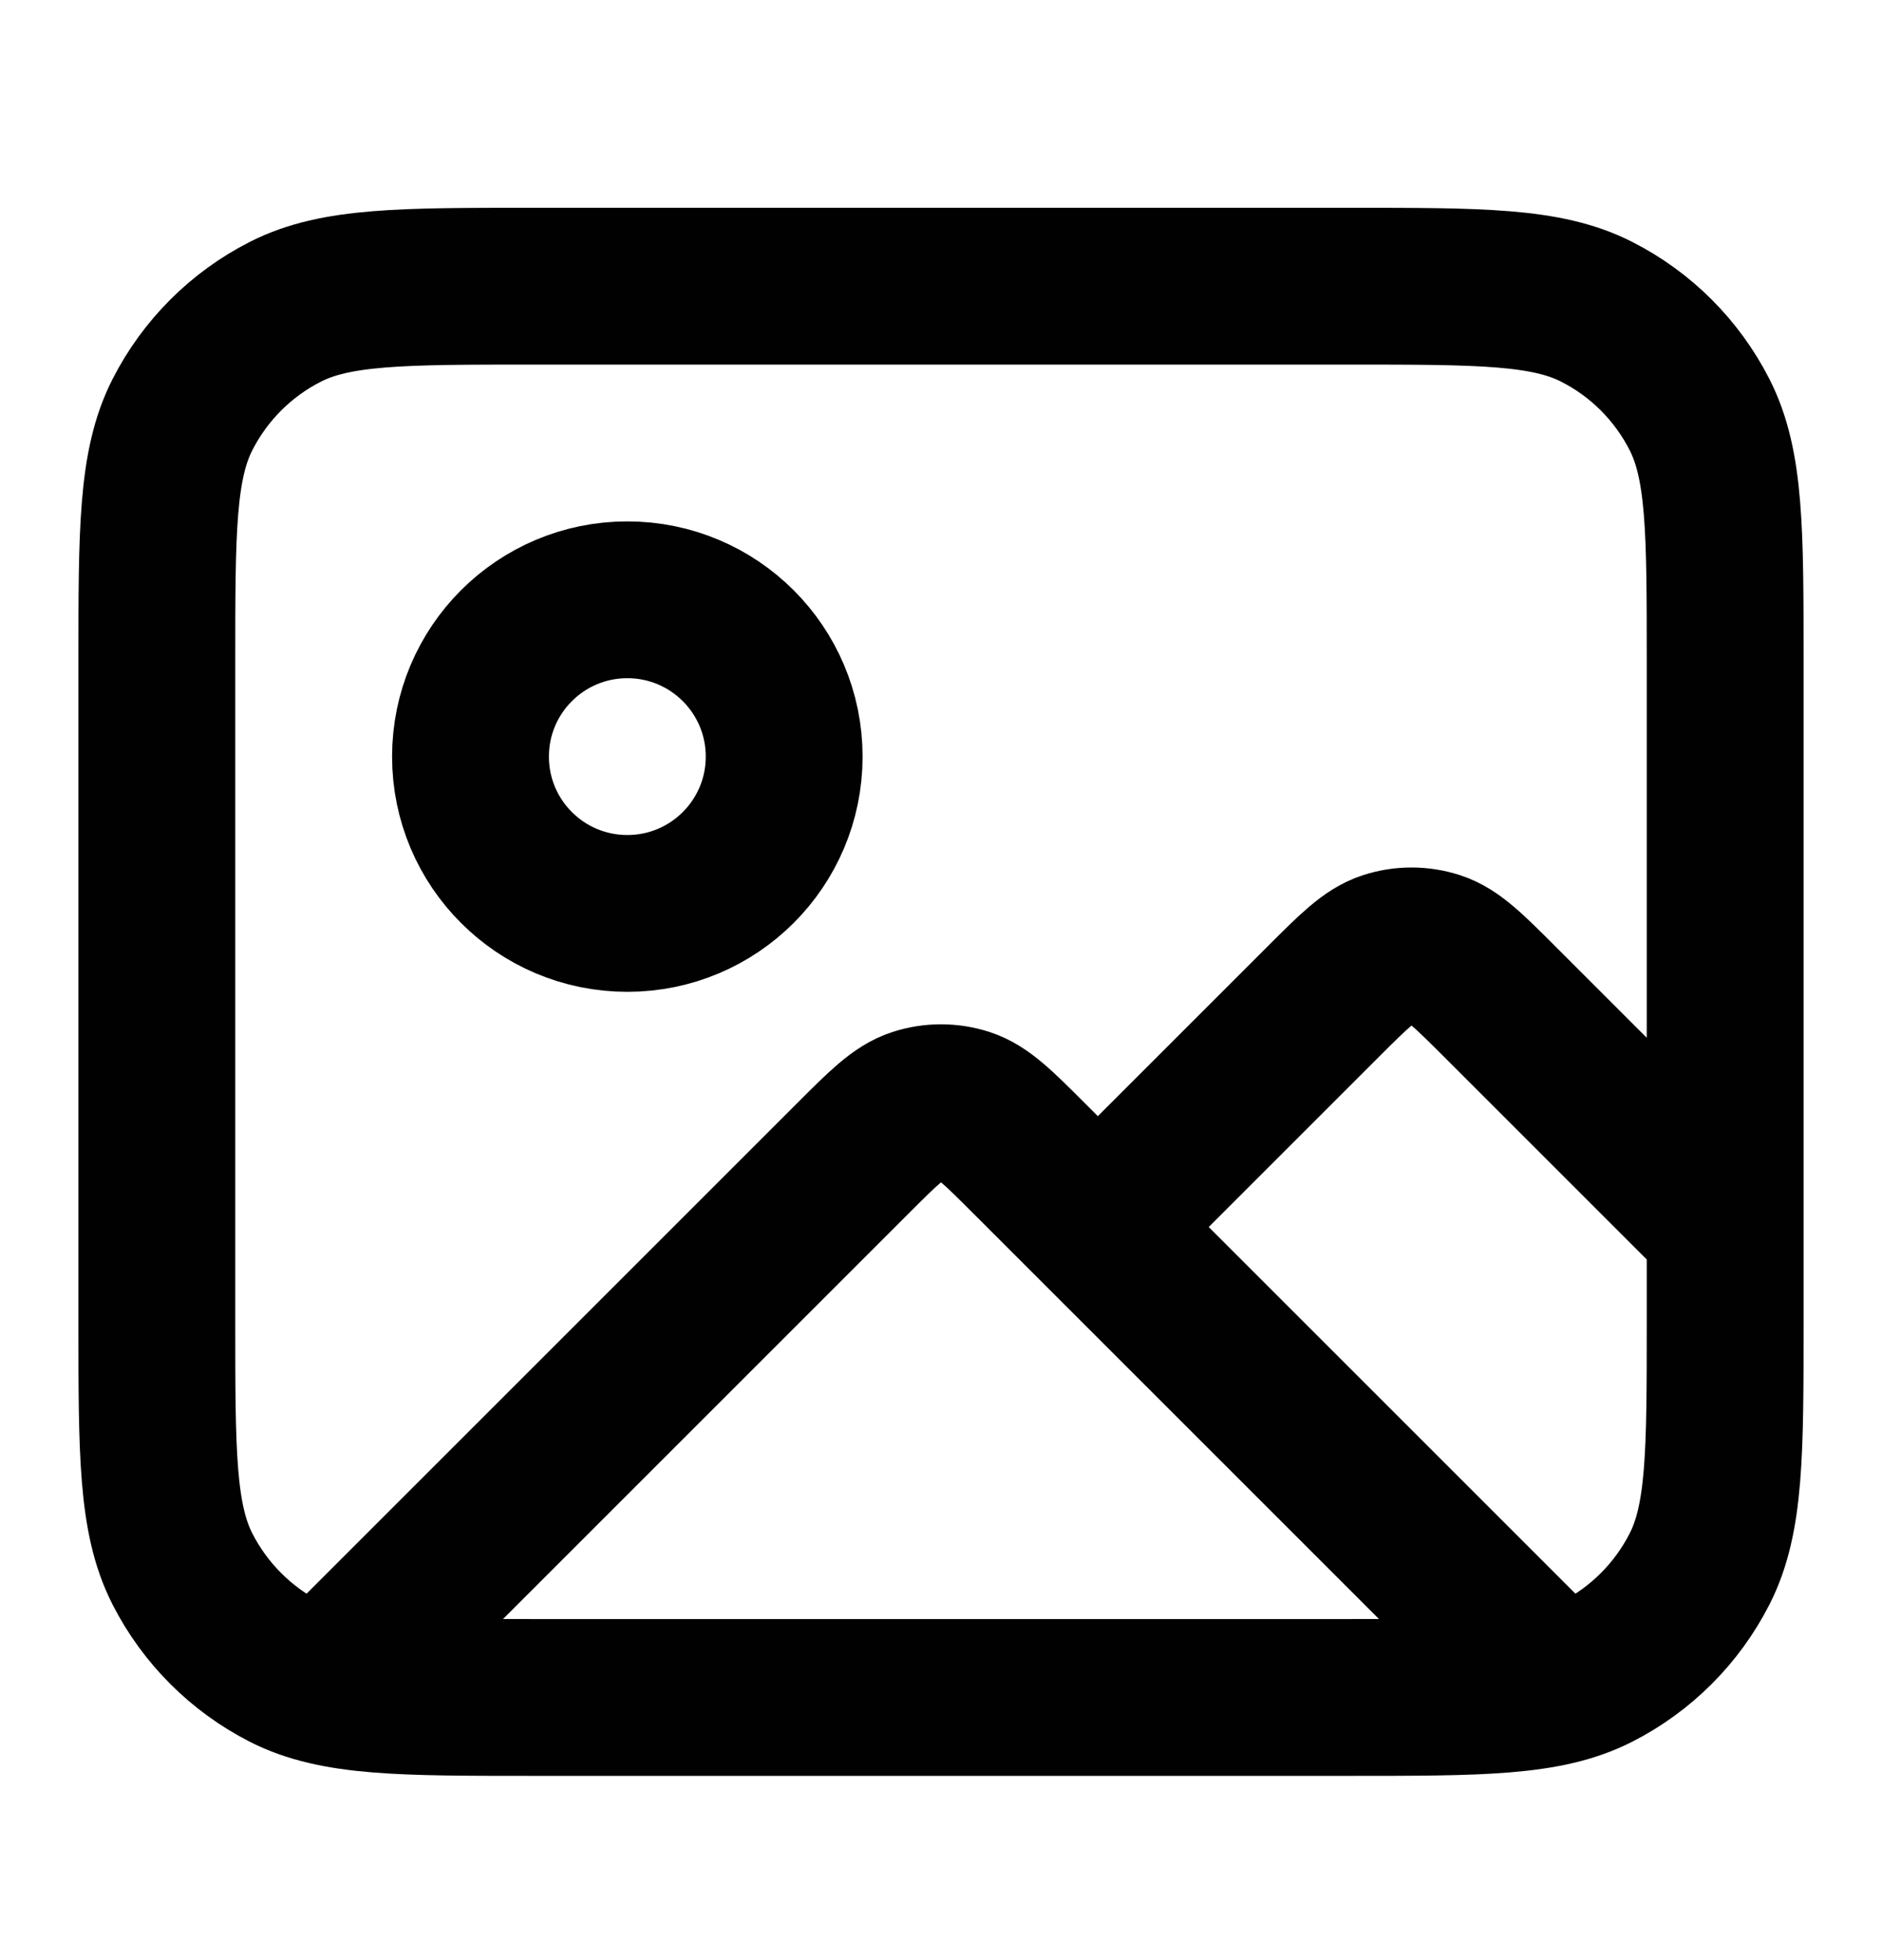 <svg width="24" height="25" viewBox="0 0 24 25" fill="none" xmlns="http://www.w3.org/2000/svg">
<path d="M4.272 21.378L10.869 14.781C11.265 14.385 11.463 14.187 11.691 14.113C11.892 14.048 12.108 14.048 12.309 14.113C12.537 14.187 12.735 14.385 13.131 14.781L19.684 21.334M14 15.65L16.869 12.781C17.265 12.385 17.463 12.187 17.691 12.113C17.892 12.048 18.108 12.048 18.309 12.113C18.537 12.187 18.735 12.385 19.131 12.781L22 15.65M10 9.65C10 10.755 9.105 11.65 8 11.65C6.895 11.65 6 10.755 6 9.65C6 8.545 6.895 7.65 8 7.65C9.105 7.65 10 8.545 10 9.65ZM6.8 21.65H17.2C18.88 21.65 19.72 21.65 20.362 21.323C20.927 21.035 21.385 20.576 21.673 20.012C22 19.37 22 18.53 22 16.85V8.45C22 6.77 22 5.93 21.673 5.288C21.385 4.723 20.927 4.264 20.362 3.977C19.72 3.65 18.88 3.65 17.2 3.65H6.8C5.12 3.65 4.28 3.65 3.638 3.977C3.074 4.264 2.615 4.723 2.327 5.288C2 5.93 2 6.77 2 8.45V16.85C2 18.53 2 19.37 2.327 20.012C2.615 20.576 3.074 21.035 3.638 21.323C4.28 21.65 5.12 21.65 6.8 21.65Z" stroke="#020101" stroke-width="2" stroke-linecap="round" stroke-linejoin="round"/>
</svg>
